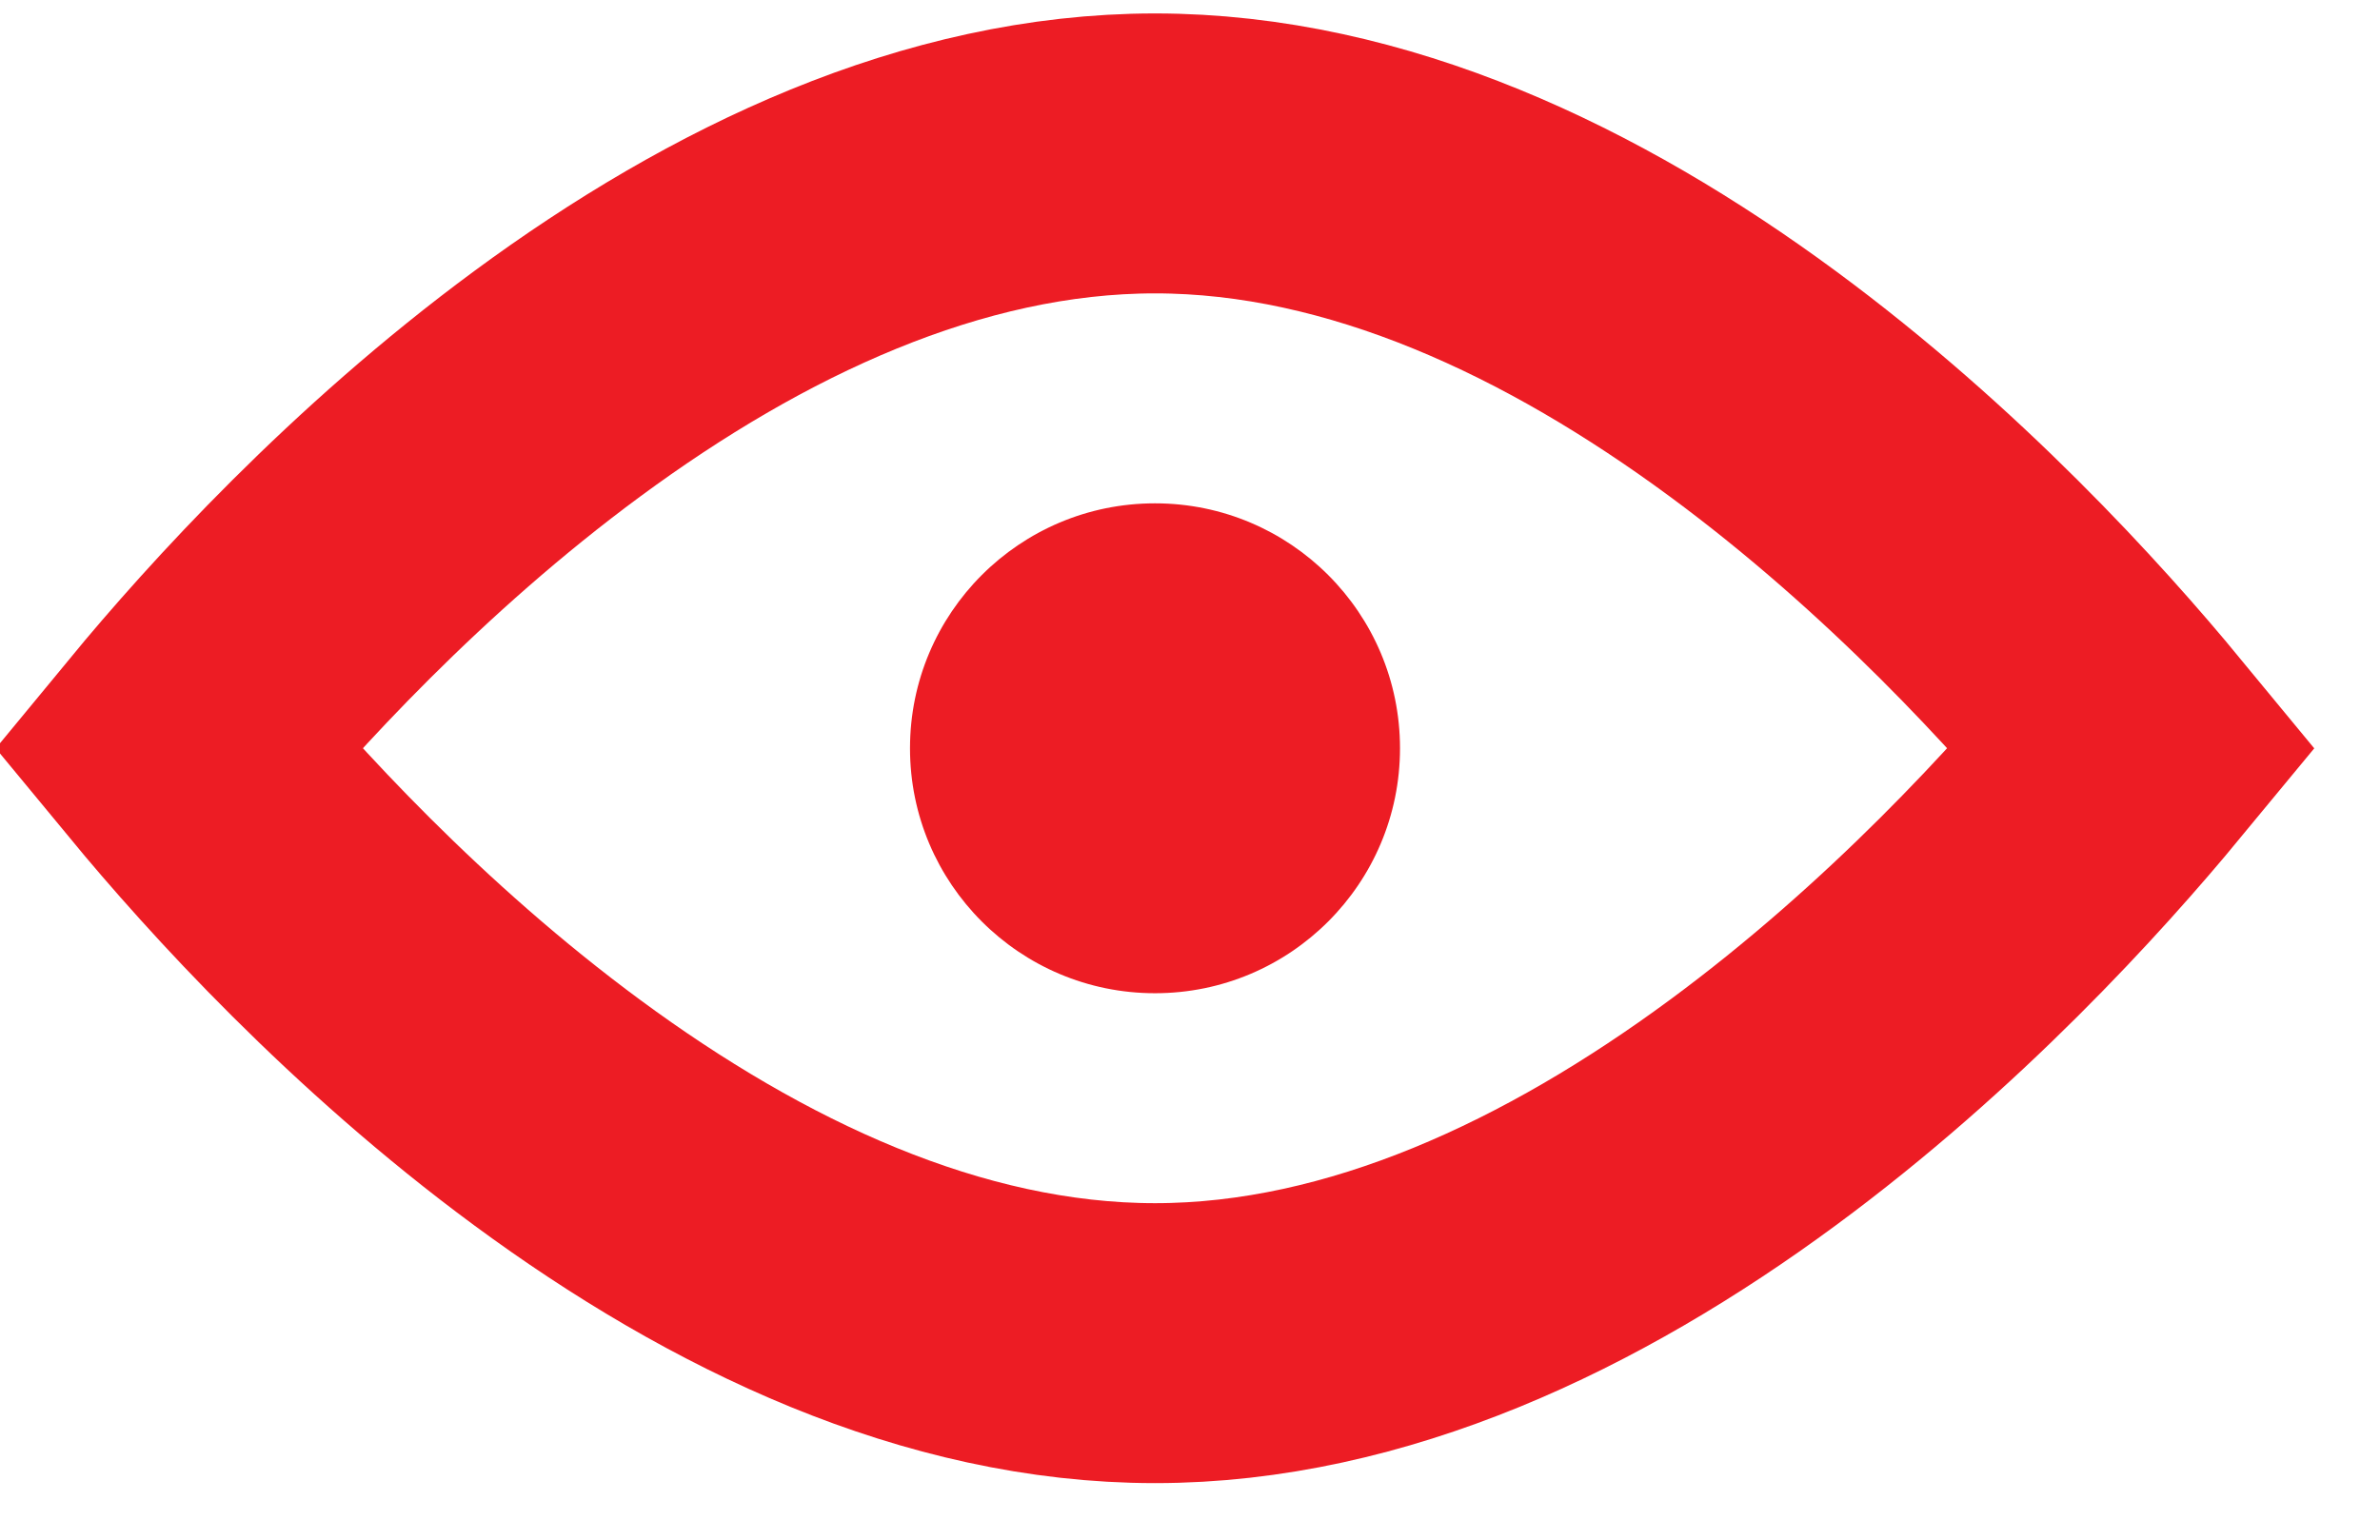 <svg width="17" height="11" viewBox="0 0 17 11" fill="none" xmlns="http://www.w3.org/2000/svg">
<circle cx="8.25" cy="5.346" r="1.75" fill="#ED1C24"/>
<path d="M15.234 5.346C14.699 5.994 13.741 7.049 12.52 7.949C11.24 8.893 9.767 9.596 8.25 9.596C6.733 9.596 5.26 8.893 3.98 7.949C2.759 7.049 1.801 5.994 1.266 5.346C1.801 4.697 2.759 3.642 3.98 2.742C5.26 1.798 6.733 1.096 8.25 1.096C9.767 1.096 11.24 1.798 12.52 2.742C13.741 3.642 14.699 4.697 15.234 5.346Z" stroke="#ED1C24" stroke-width="2"/>
</svg>
